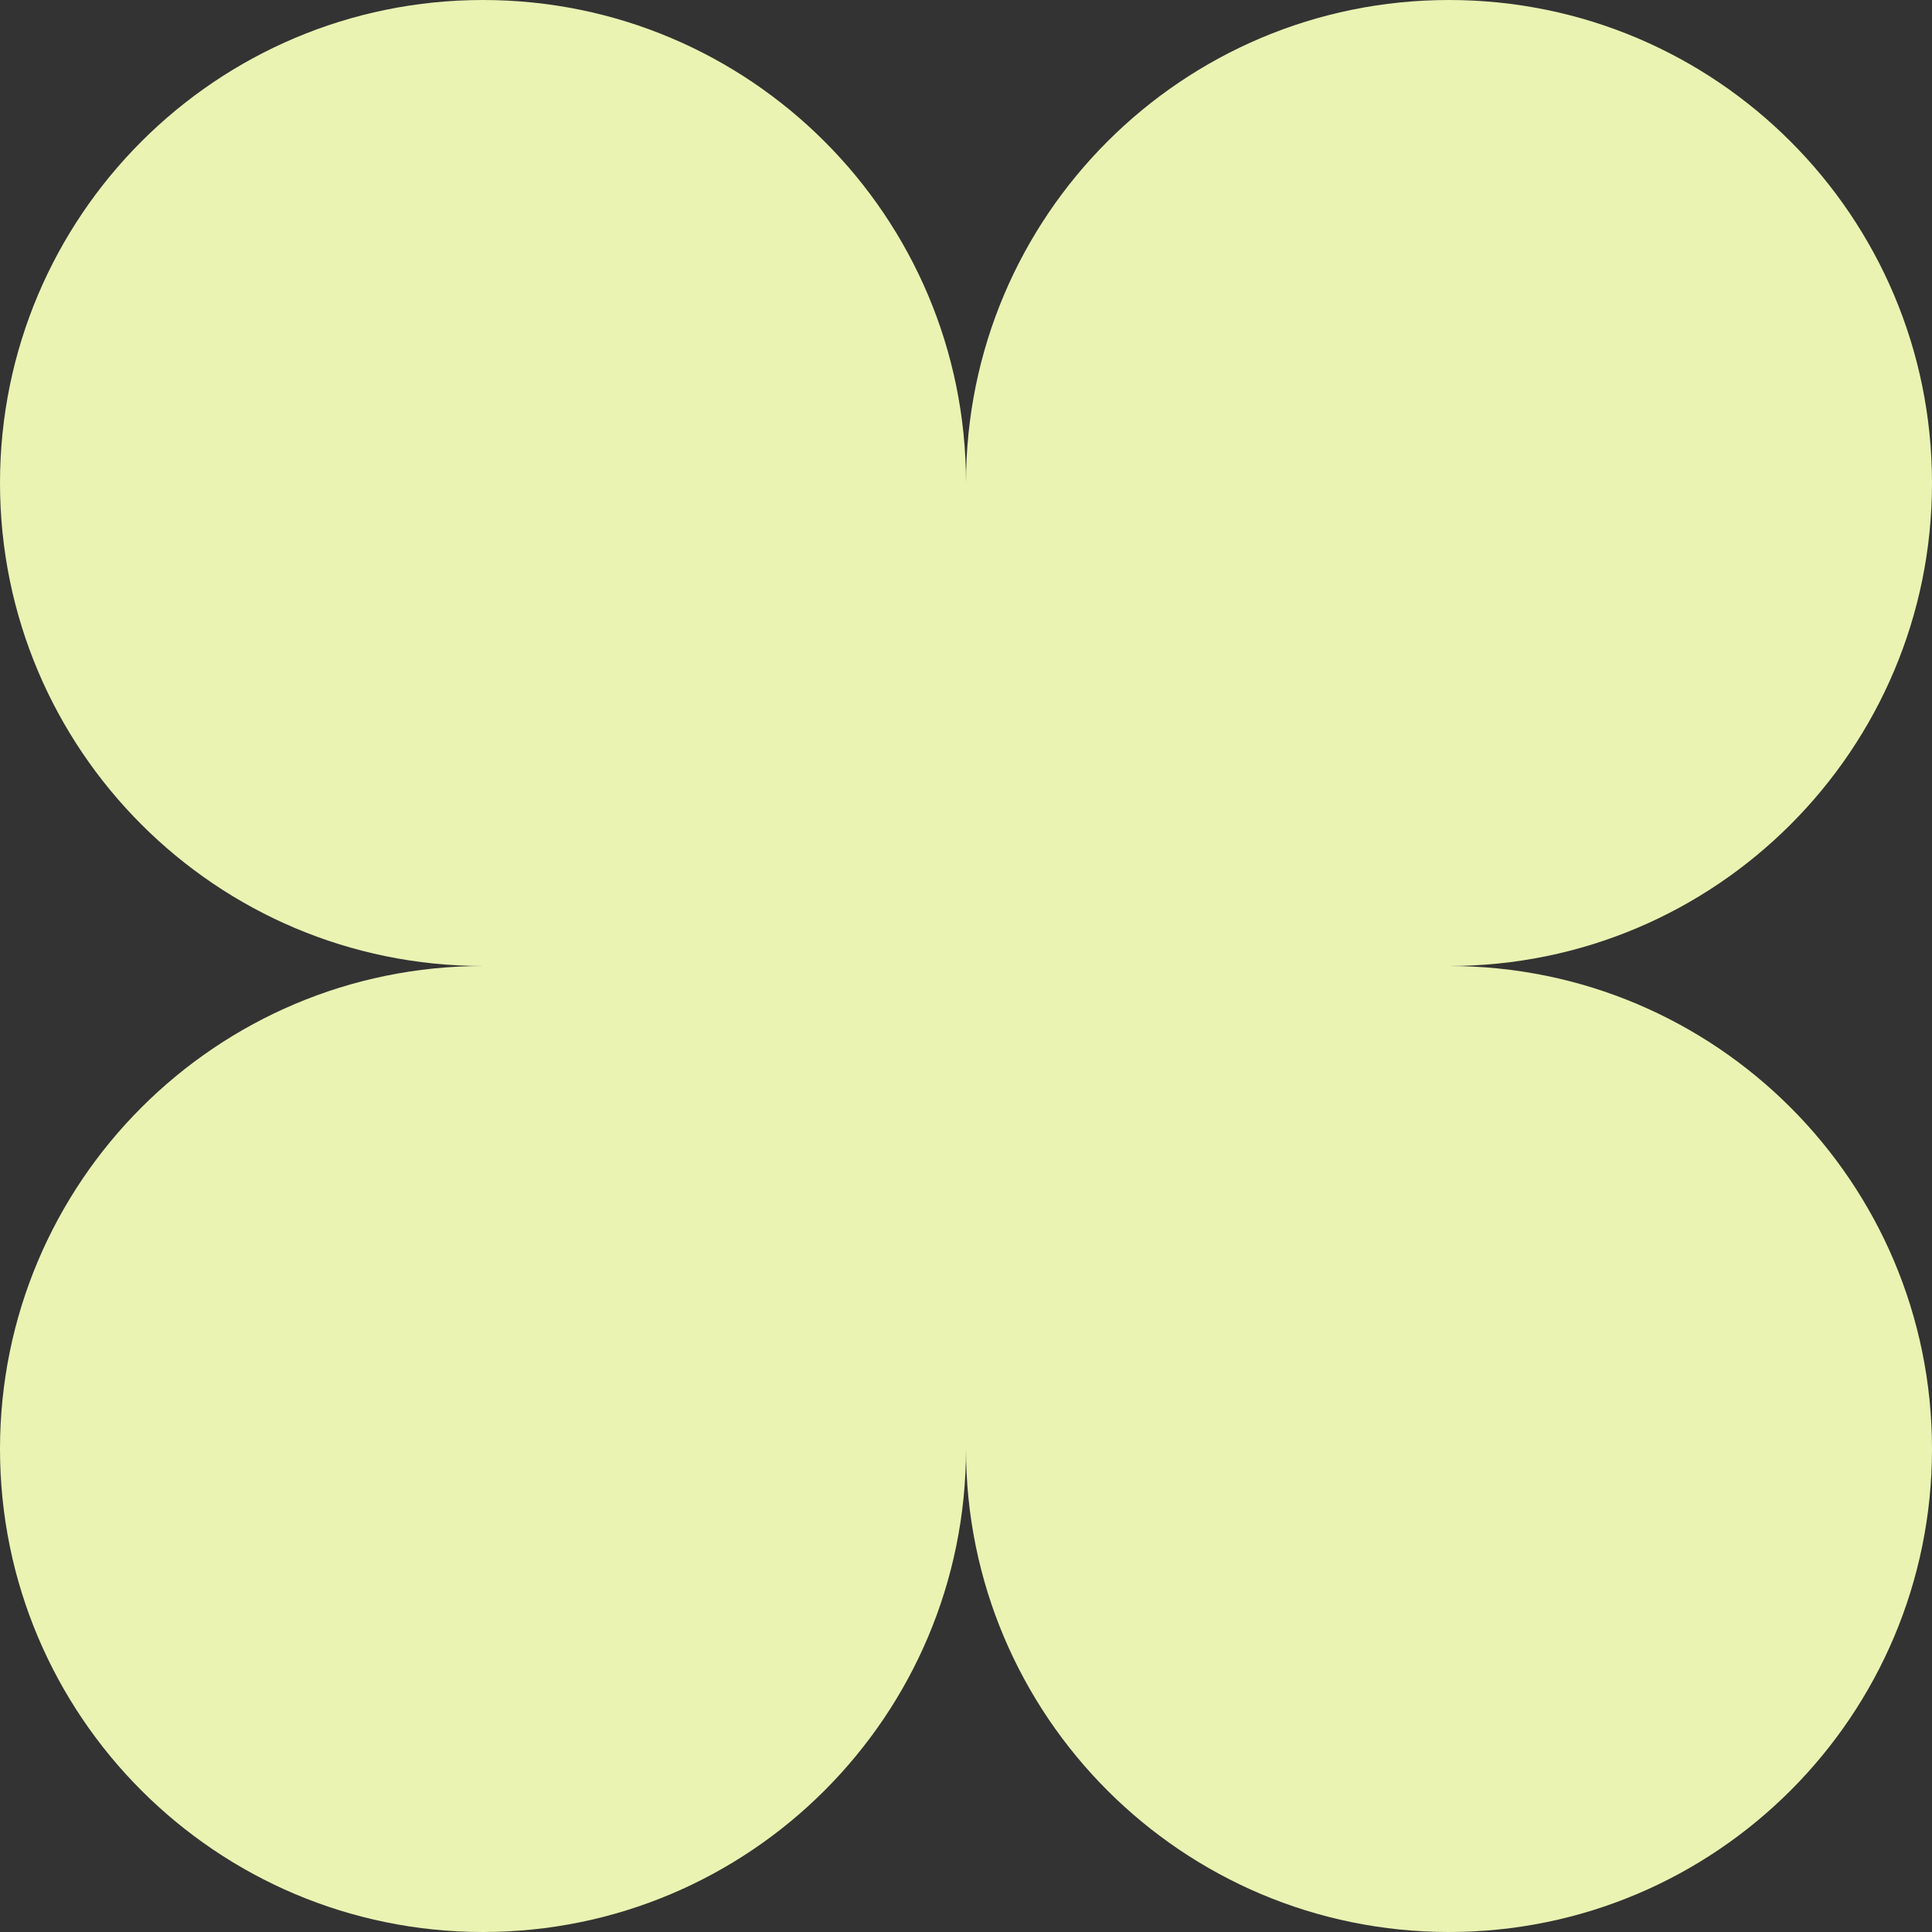 <?xml version="1.0" encoding="UTF-8"?> <svg xmlns="http://www.w3.org/2000/svg" width="54" height="54" viewBox="0 0 54 54" fill="none"><rect x="0" y="0" width="54" height="54" fill="#333333" stroke="none"/><path d="M27 40.5C34.456 40.5 40.5 34.456 40.5 27C40.5 19.544 34.456 13.5 27 13.5C19.544 13.5 13.5 19.544 13.5 27C13.5 34.456 19.544 40.5 27 40.5Z" fill="#EAF3B2"></path><path d="M13.5 54C20.956 54 27 47.956 27 40.5C27 33.044 20.956 27 13.5 27C6.044 27 0 33.044 0 40.5C0 47.956 6.044 54 13.5 54Z" fill="#EAF3B2"></path><path d="M40.5 54C47.956 54 54 47.956 54 40.5C54 33.044 47.956 27 40.5 27C33.044 27 27 33.044 27 40.5C27 47.956 33.044 54 40.5 54Z" fill="#EAF3B2"></path><path d="M13.5 27C20.956 27 27 20.956 27 13.5C27 6.044 20.956 0 13.5 0C6.044 0 0 6.044 0 13.5C0 20.956 6.044 27 13.5 27Z" fill="#EAF3B2"></path><path d="M40.5 27C47.956 27 54 20.956 54 13.5C54 6.044 47.956 0 40.5 0C33.044 0 27 6.044 27 13.5C27 20.956 33.044 27 40.5 27Z" fill="#EAF3B2"></path></svg> 